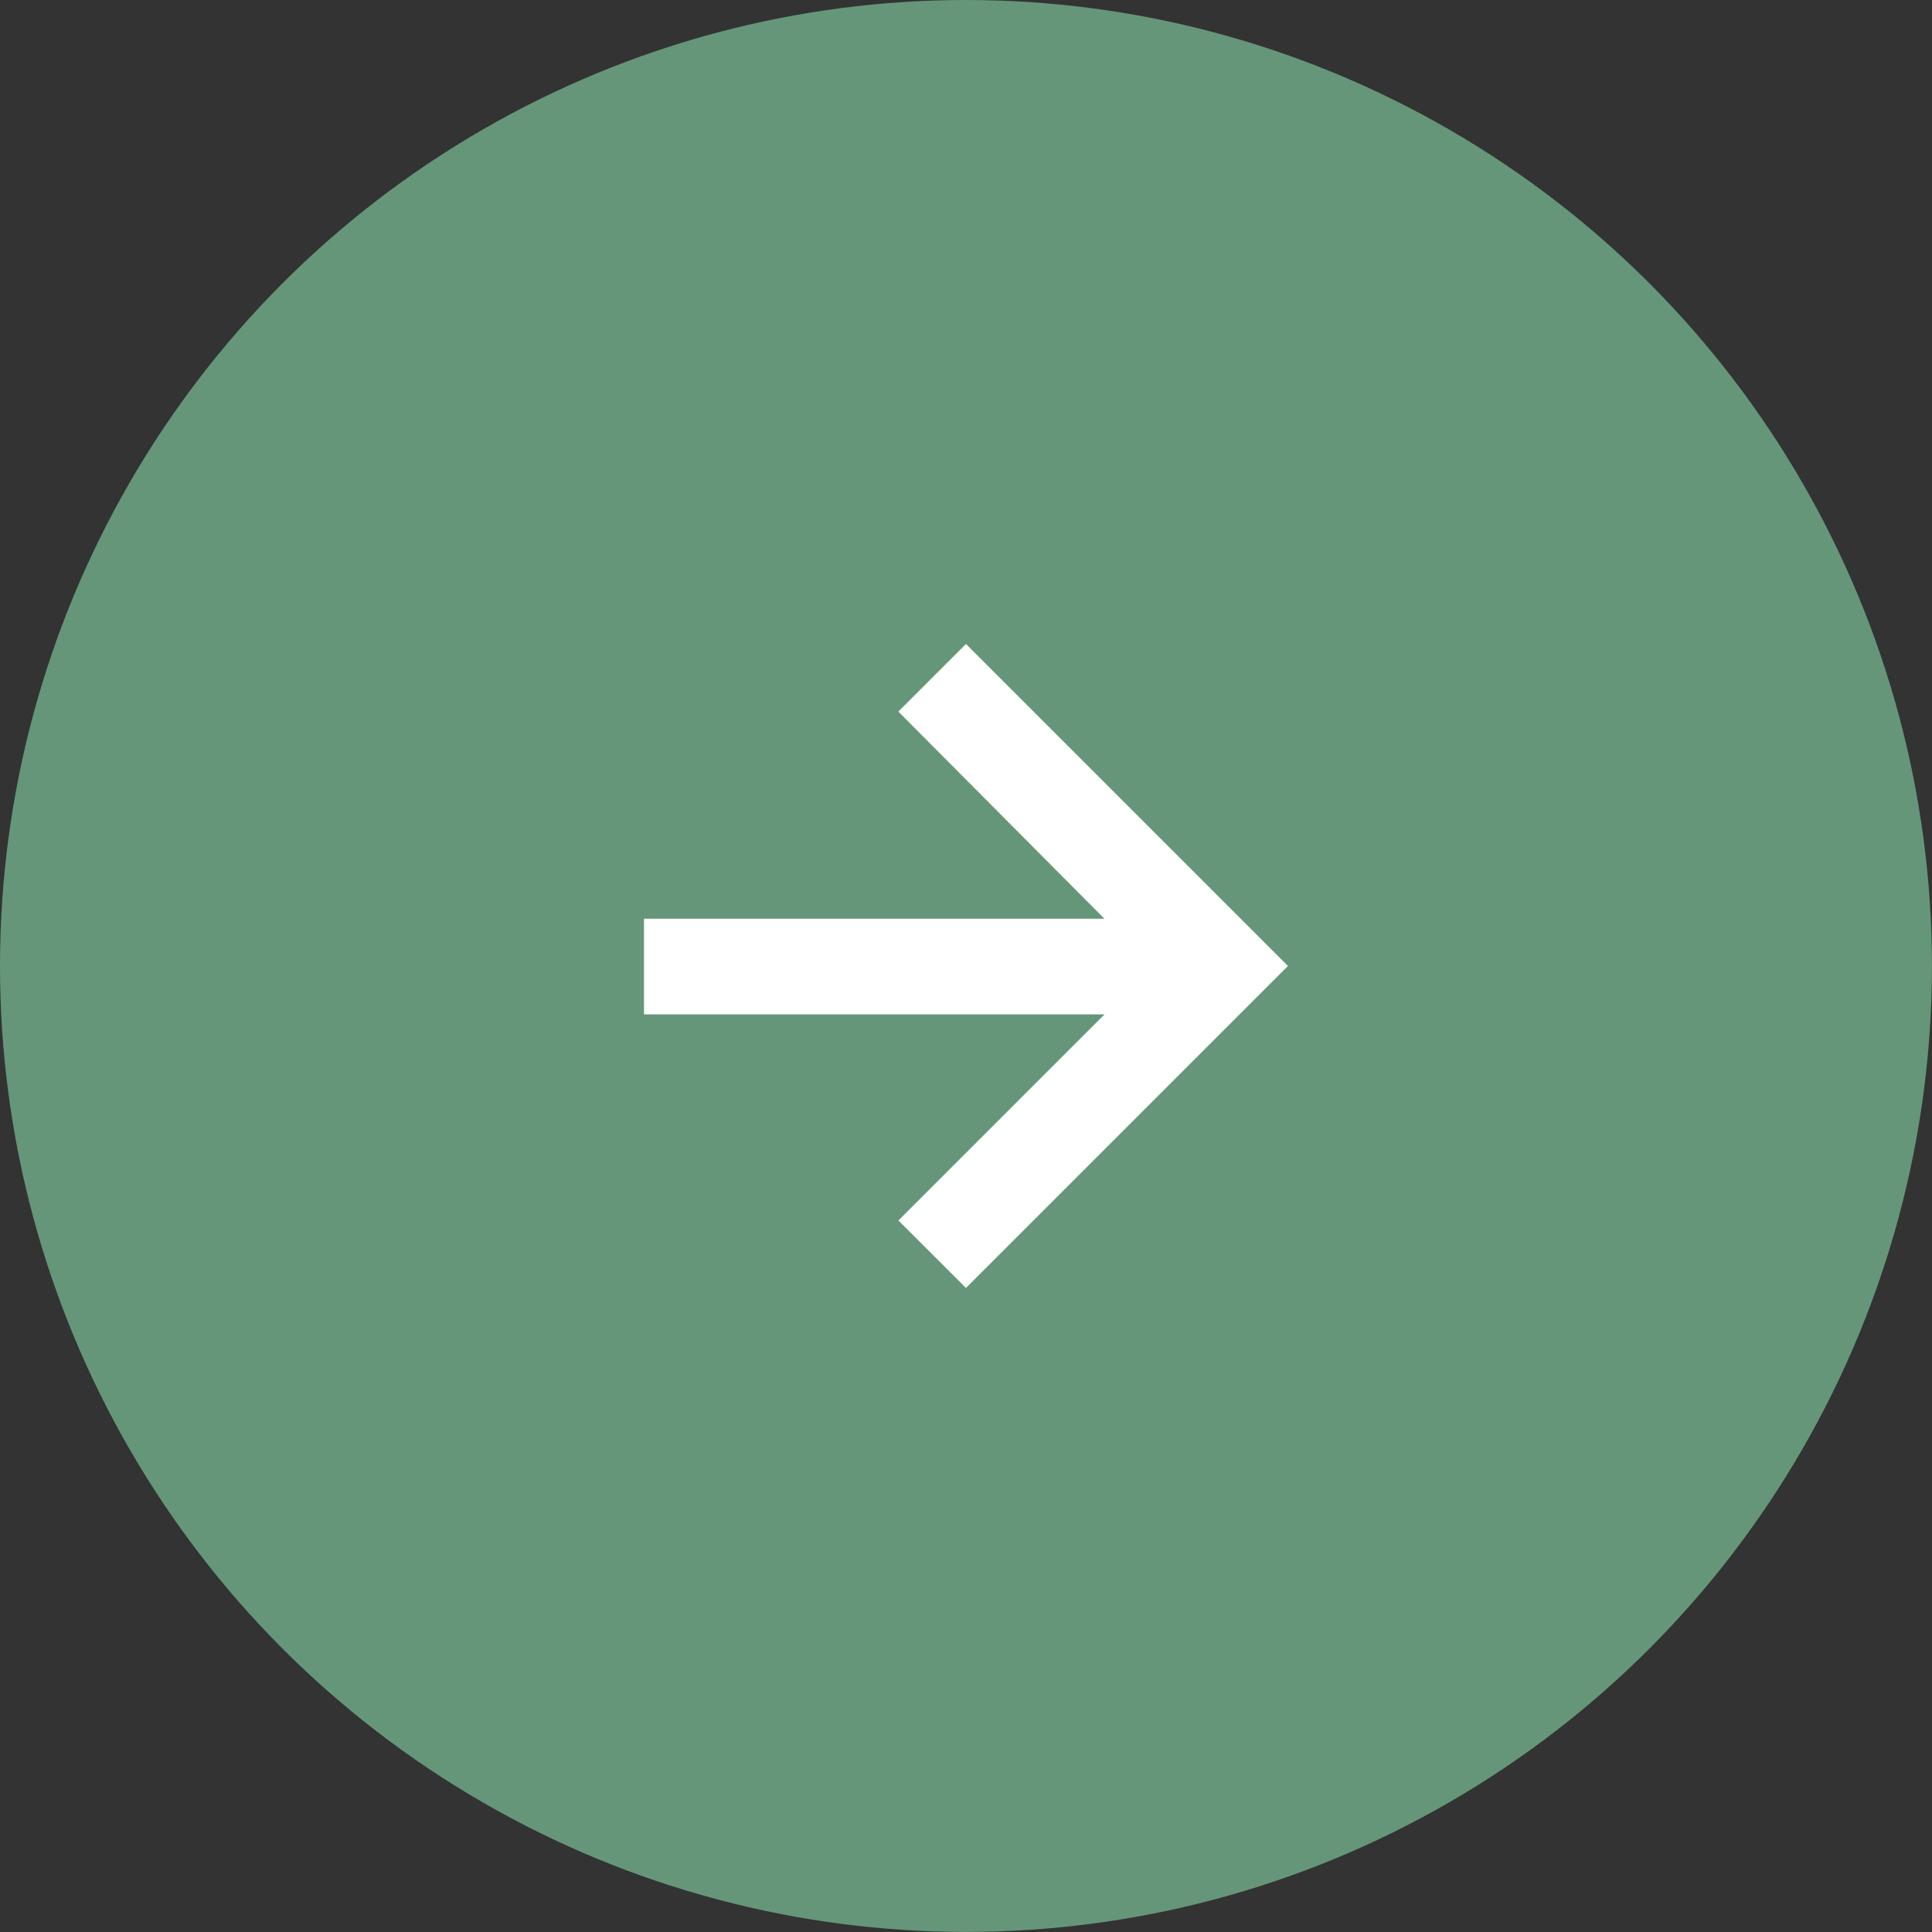 <?xml version="1.0" encoding="UTF-8"?><svg id="_レイヤー_1" xmlns="http://www.w3.org/2000/svg" viewBox="0 0 262.87 262.87"><rect x="0" y="0" width="262.87" height="262.87" fill="#333333" stroke="none"/><defs><style>.cls-1{fill:#fff;}.cls-2{fill:#65967a;}</style></defs><circle id="_楕円形_7" class="cls-2" cx="131.43" cy="131.43" r="131.43"/><path id="_パス_90" class="cls-1" d="m131.43,87.62l-9.2,9.2,28.04,28.18h-62.65v13.02h62.66l-28.04,28.04,9.19,9.18,43.81-43.81-43.81-43.81Z"/></svg>